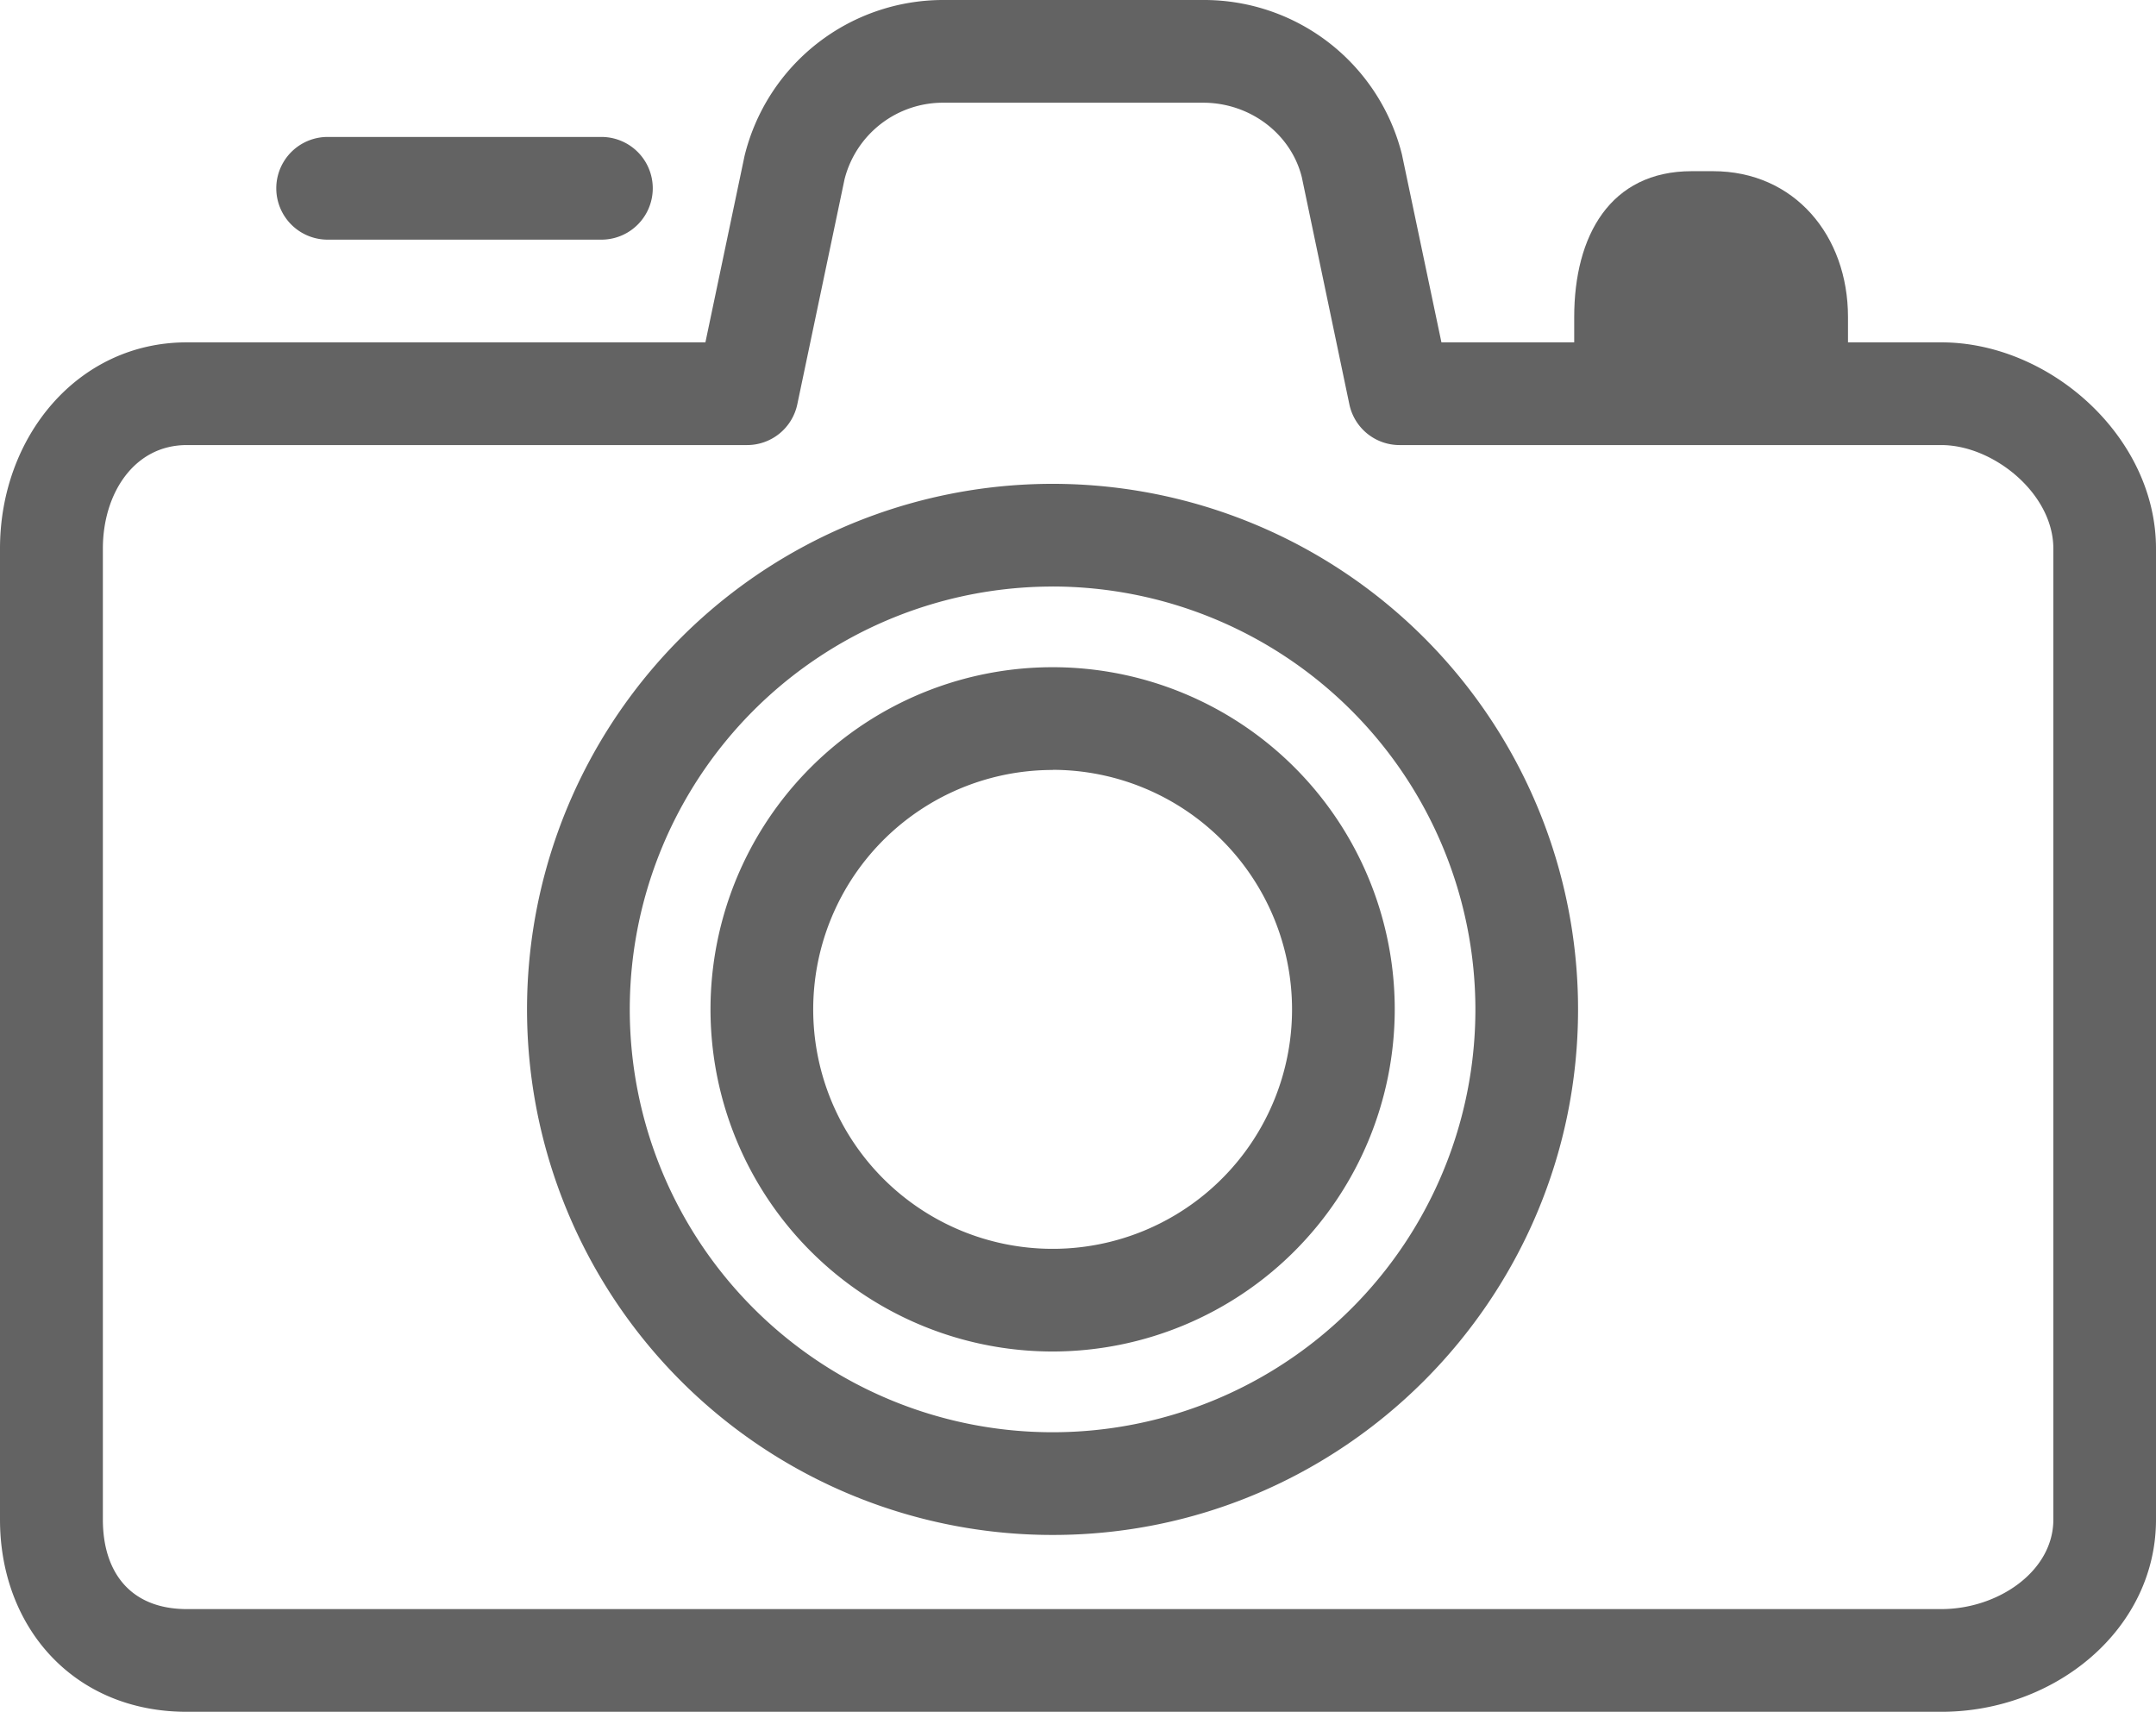 <svg xmlns="http://www.w3.org/2000/svg" viewBox="0 0 498.8 396"><defs><style>.cls-1{fill:#636363;}</style></defs><title>camara</title><g id="Capa_11" data-name="Capa 11"><g id="group-17svg"><path id="path-1" class="cls-1" d="M450.34,443.91H44.4c-26.12,0-43.2-19.53-43.2-44.46V174.81c0-25.86,18-47.7,43.2-47.7h120L173.45,84a47.31,47.31,0,0,1,46.08-36.09h60a47.2,47.2,0,0,1,46,35.67l9.15,43.53H450.34c25.08,0,49.66,21.84,49.66,47.7V399.45C500,424.8,476.73,443.91,450.34,443.91ZM44.4,150.87C32.24,150.87,25,162.06,25,174.81V399.45c0,12,6.22,20.7,19.45,20.7H450.34c13.06,0,25.91-8.7,25.91-20.7V174.81c0-12.75-13.91-23.94-25.91-23.94H325a11.86,11.86,0,0,1-11.62-9.43l-11-52.54c-2.49-10-11.93-17.23-22.84-17.23h-60a23.5,23.5,0,0,0-22.94,17.66l-10.94,52.11A11.87,11.87,0,0,1,174,150.87Z" transform="translate(-1.2 -47.91)"/><path id="path-2" class="cls-1" d="M244.76,360.56a79.15,79.15,0,1,1,79.12-79.14A79.22,79.22,0,0,1,244.76,360.56Zm0-134.53a55.39,55.39,0,1,0,55.36,55.39A55.44,55.44,0,0,0,244.76,226Z" transform="translate(-1.2 -47.91)"/><path id="path-3" class="cls-1" d="M244.76,403A121.58,121.58,0,1,1,366.29,281.42C366.29,348.45,311.77,403,244.76,403Zm0-219.4a97.82,97.82,0,1,0,97.78,97.83A97.93,97.93,0,0,0,244.76,183.59Z" transform="translate(-1.2 -47.91)"/><path id="path-4" class="cls-1" d="M140.33,103.35H77a11.88,11.88,0,0,1,0-23.76h63.34a11.88,11.88,0,0,1,0,23.76Z" transform="translate(-1.2 -47.91)"/><path id="path-5" class="cls-1" d="M392.58,87.51h4.93c18.83,0,31.23,14.9,31.23,33.74V135H365.4V121.25C365.4,102.41,373.75,87.51,392.58,87.51Z" transform="translate(-1.2 -47.91)"/></g></g></svg>